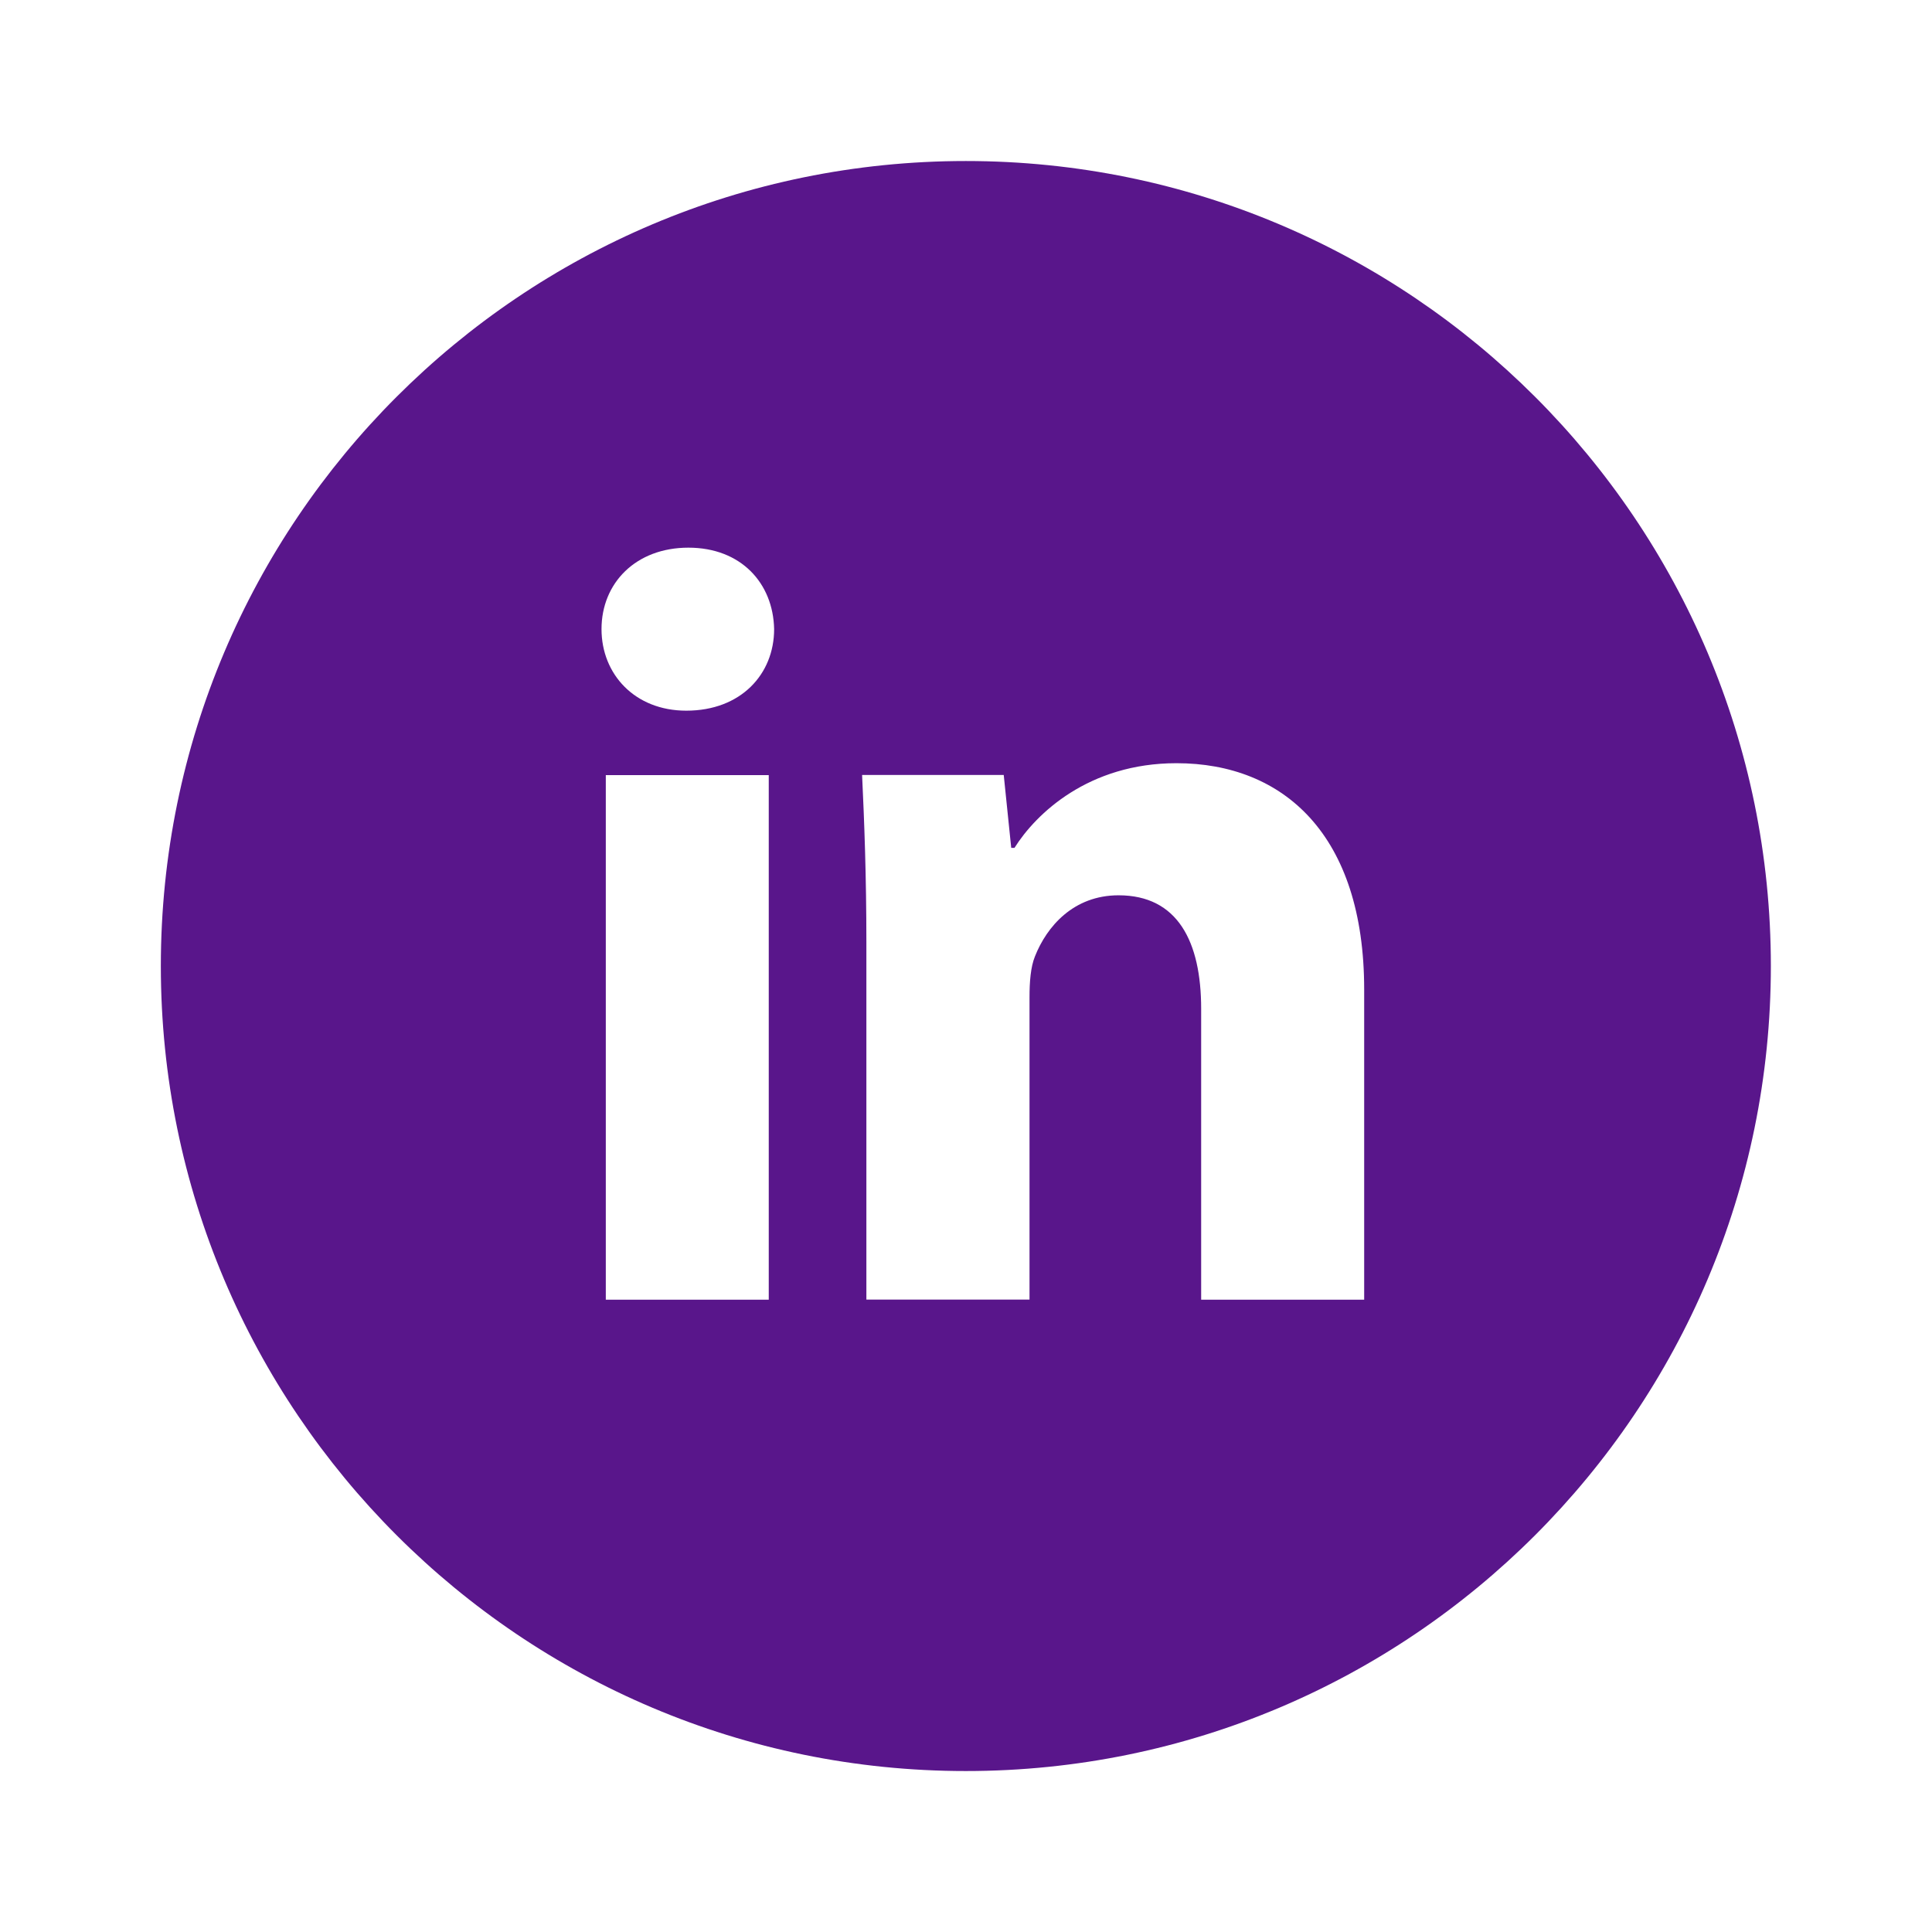 <svg width="32" height="32" viewBox="0 0 32 32" fill="none" xmlns="http://www.w3.org/2000/svg">
    <path d="M15.997 2.667C8.634 2.667 2.664 8.636 2.664 16C2.664 23.364 8.634 29.334 15.997 29.334C23.361 29.334 29.331 23.364 29.331 16C29.331 8.636 23.361 2.667 15.997 2.667ZM12.733 21.527H10.034V12.838H12.733V21.527ZM11.367 11.771C10.514 11.771 9.963 11.167 9.963 10.42C9.963 9.657 10.531 9.071 11.402 9.071C12.272 9.071 12.806 9.657 12.822 10.42C12.822 11.167 12.272 11.771 11.367 11.771ZM22.595 21.527H19.895V16.711C19.895 15.591 19.503 14.829 18.527 14.829C17.781 14.829 17.338 15.345 17.142 15.841C17.07 16.017 17.052 16.267 17.052 16.516V21.525H14.35V15.609C14.35 14.524 14.316 13.617 14.279 12.836H16.625L16.749 14.043H16.803C17.159 13.477 18.029 12.641 19.486 12.641C21.263 12.641 22.595 13.831 22.595 16.389V21.527Z" fill="#59168B"/>
</svg>

